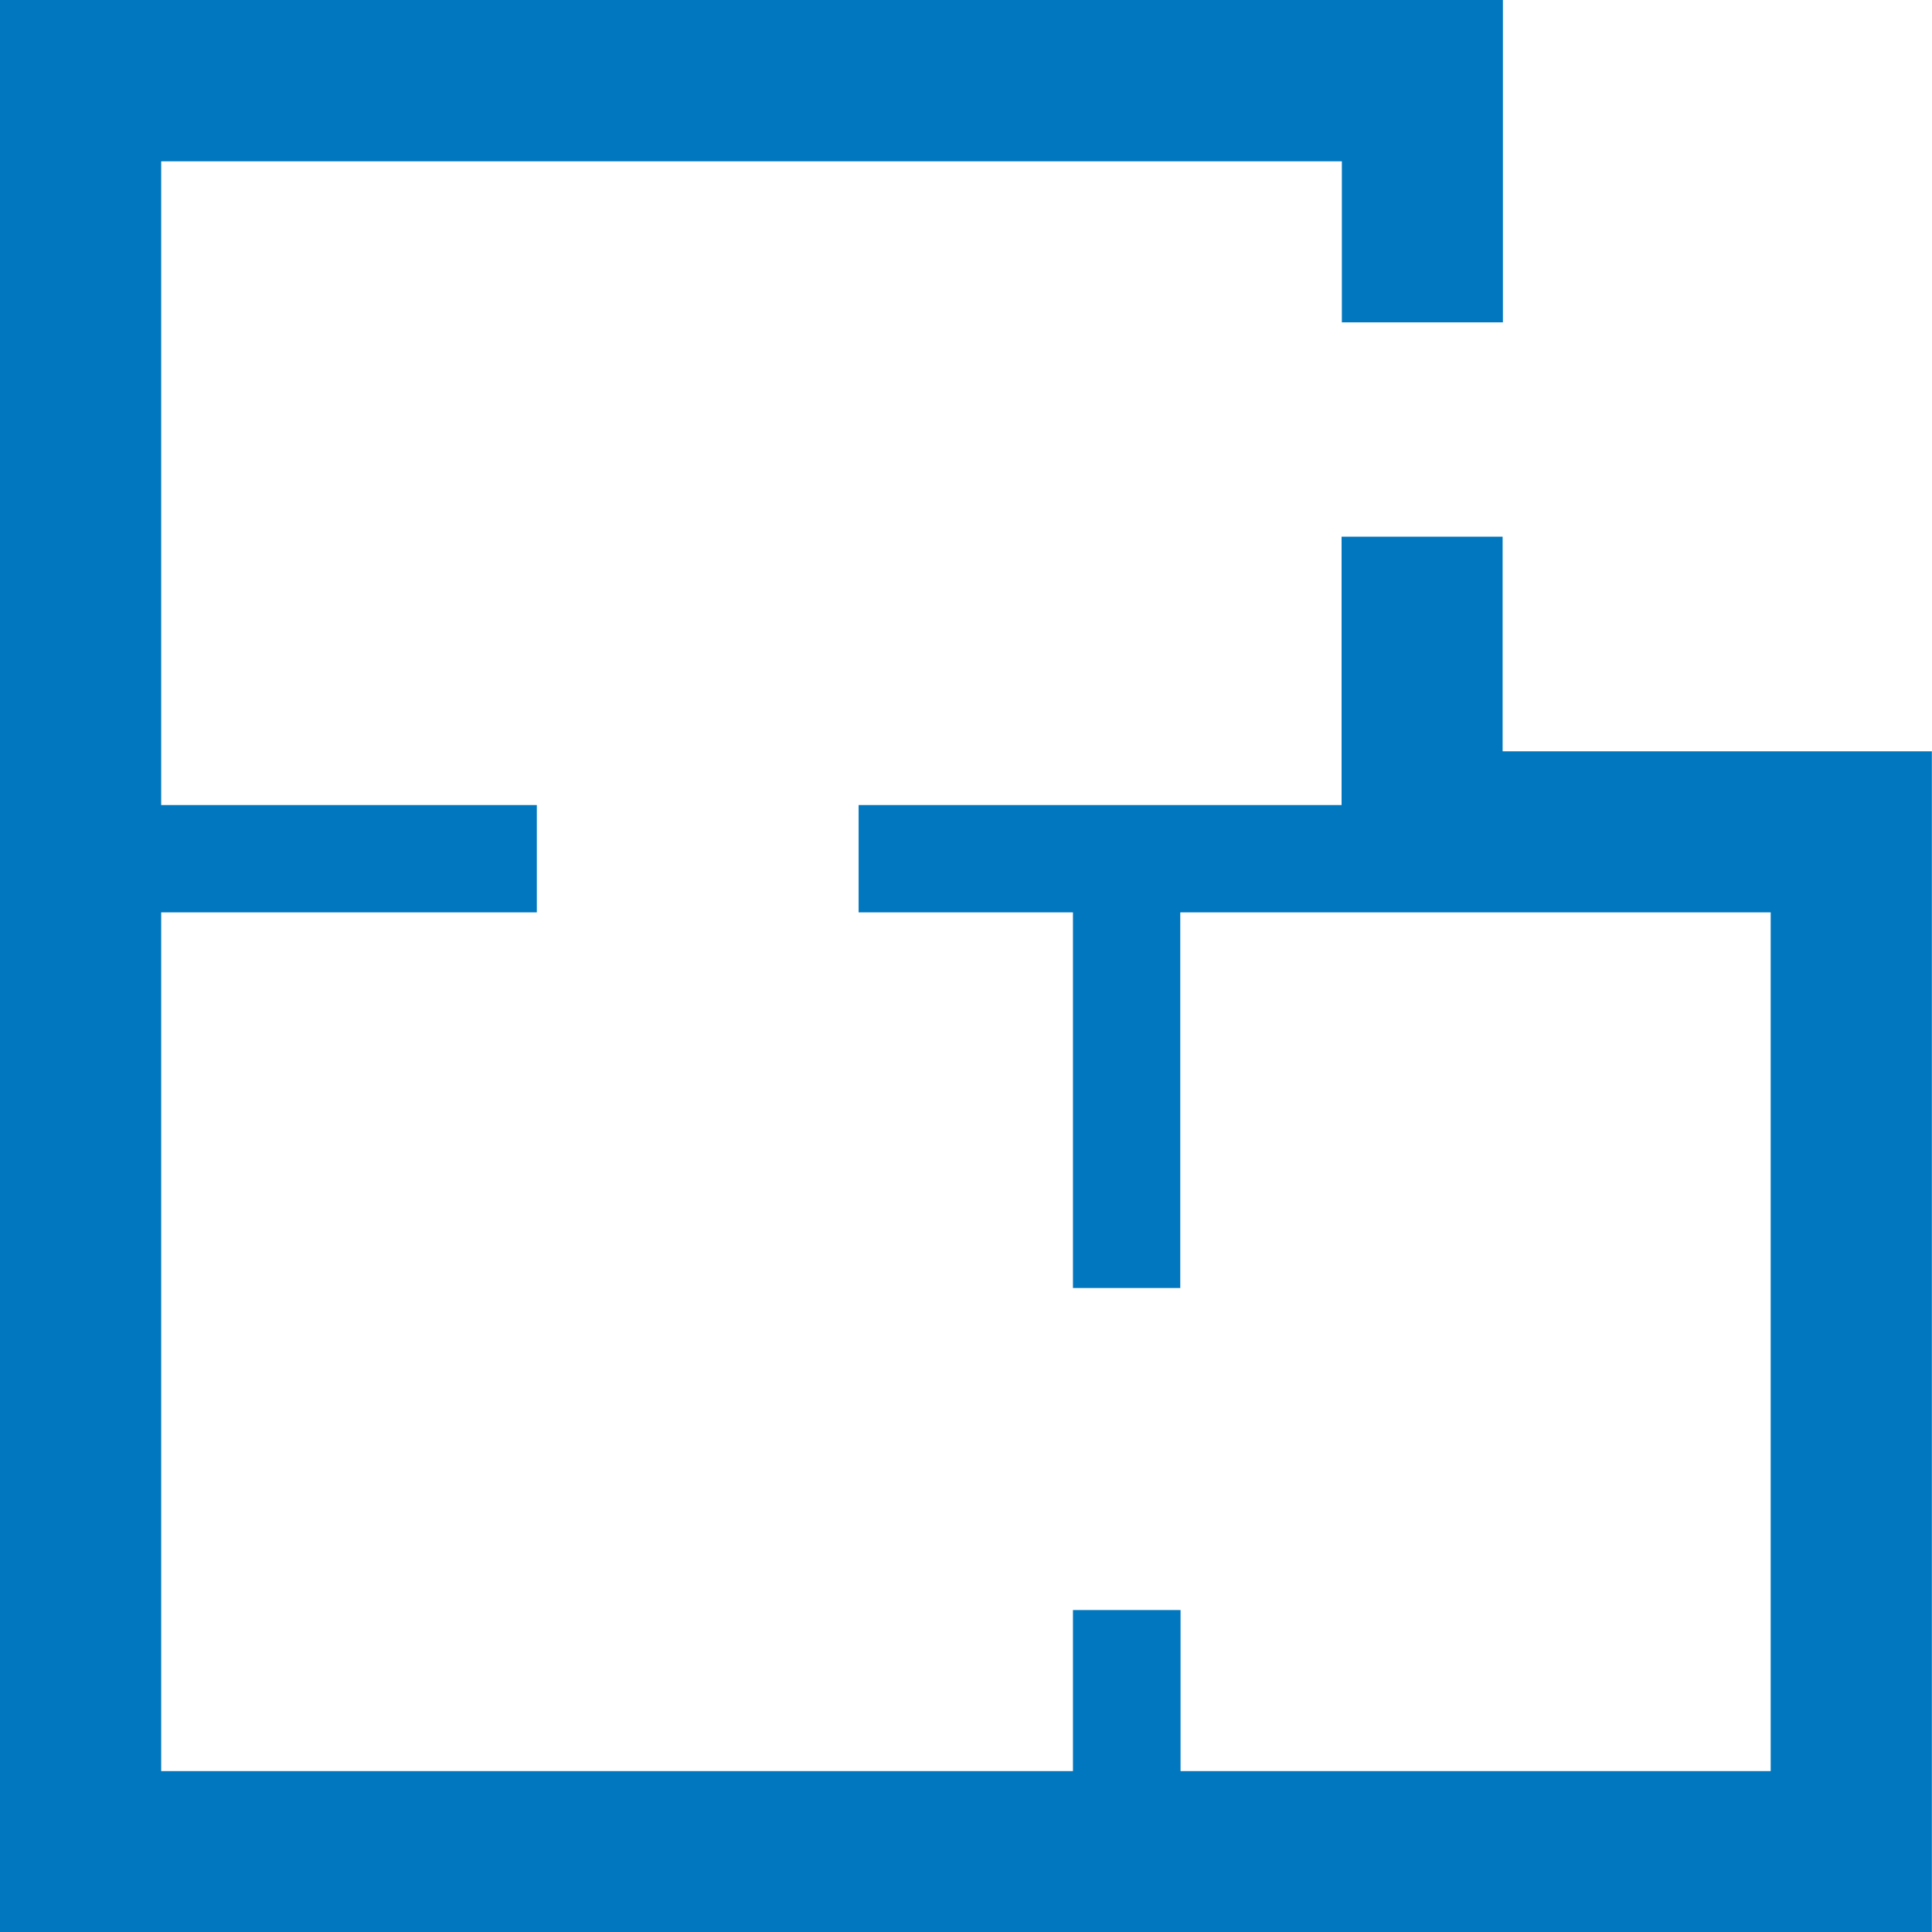 <svg xmlns="http://www.w3.org/2000/svg" width="13.773" height="13.773" viewBox="0 0 13.773 13.773"><path data-name="Path 223607" d="M10.712 3.826H9.564v1.913H6.121v.765h1.528v2.678h.765V6.504h4.209v6.122H8.416v-1.148h-.767v1.148h-6.5V6.504h2.678v-.765H1.149V1.15h8.417v1.148h1.148v-2.3H-.001v13.775h13.773V5.356h-3.06z" fill="#0077be"/></svg>
